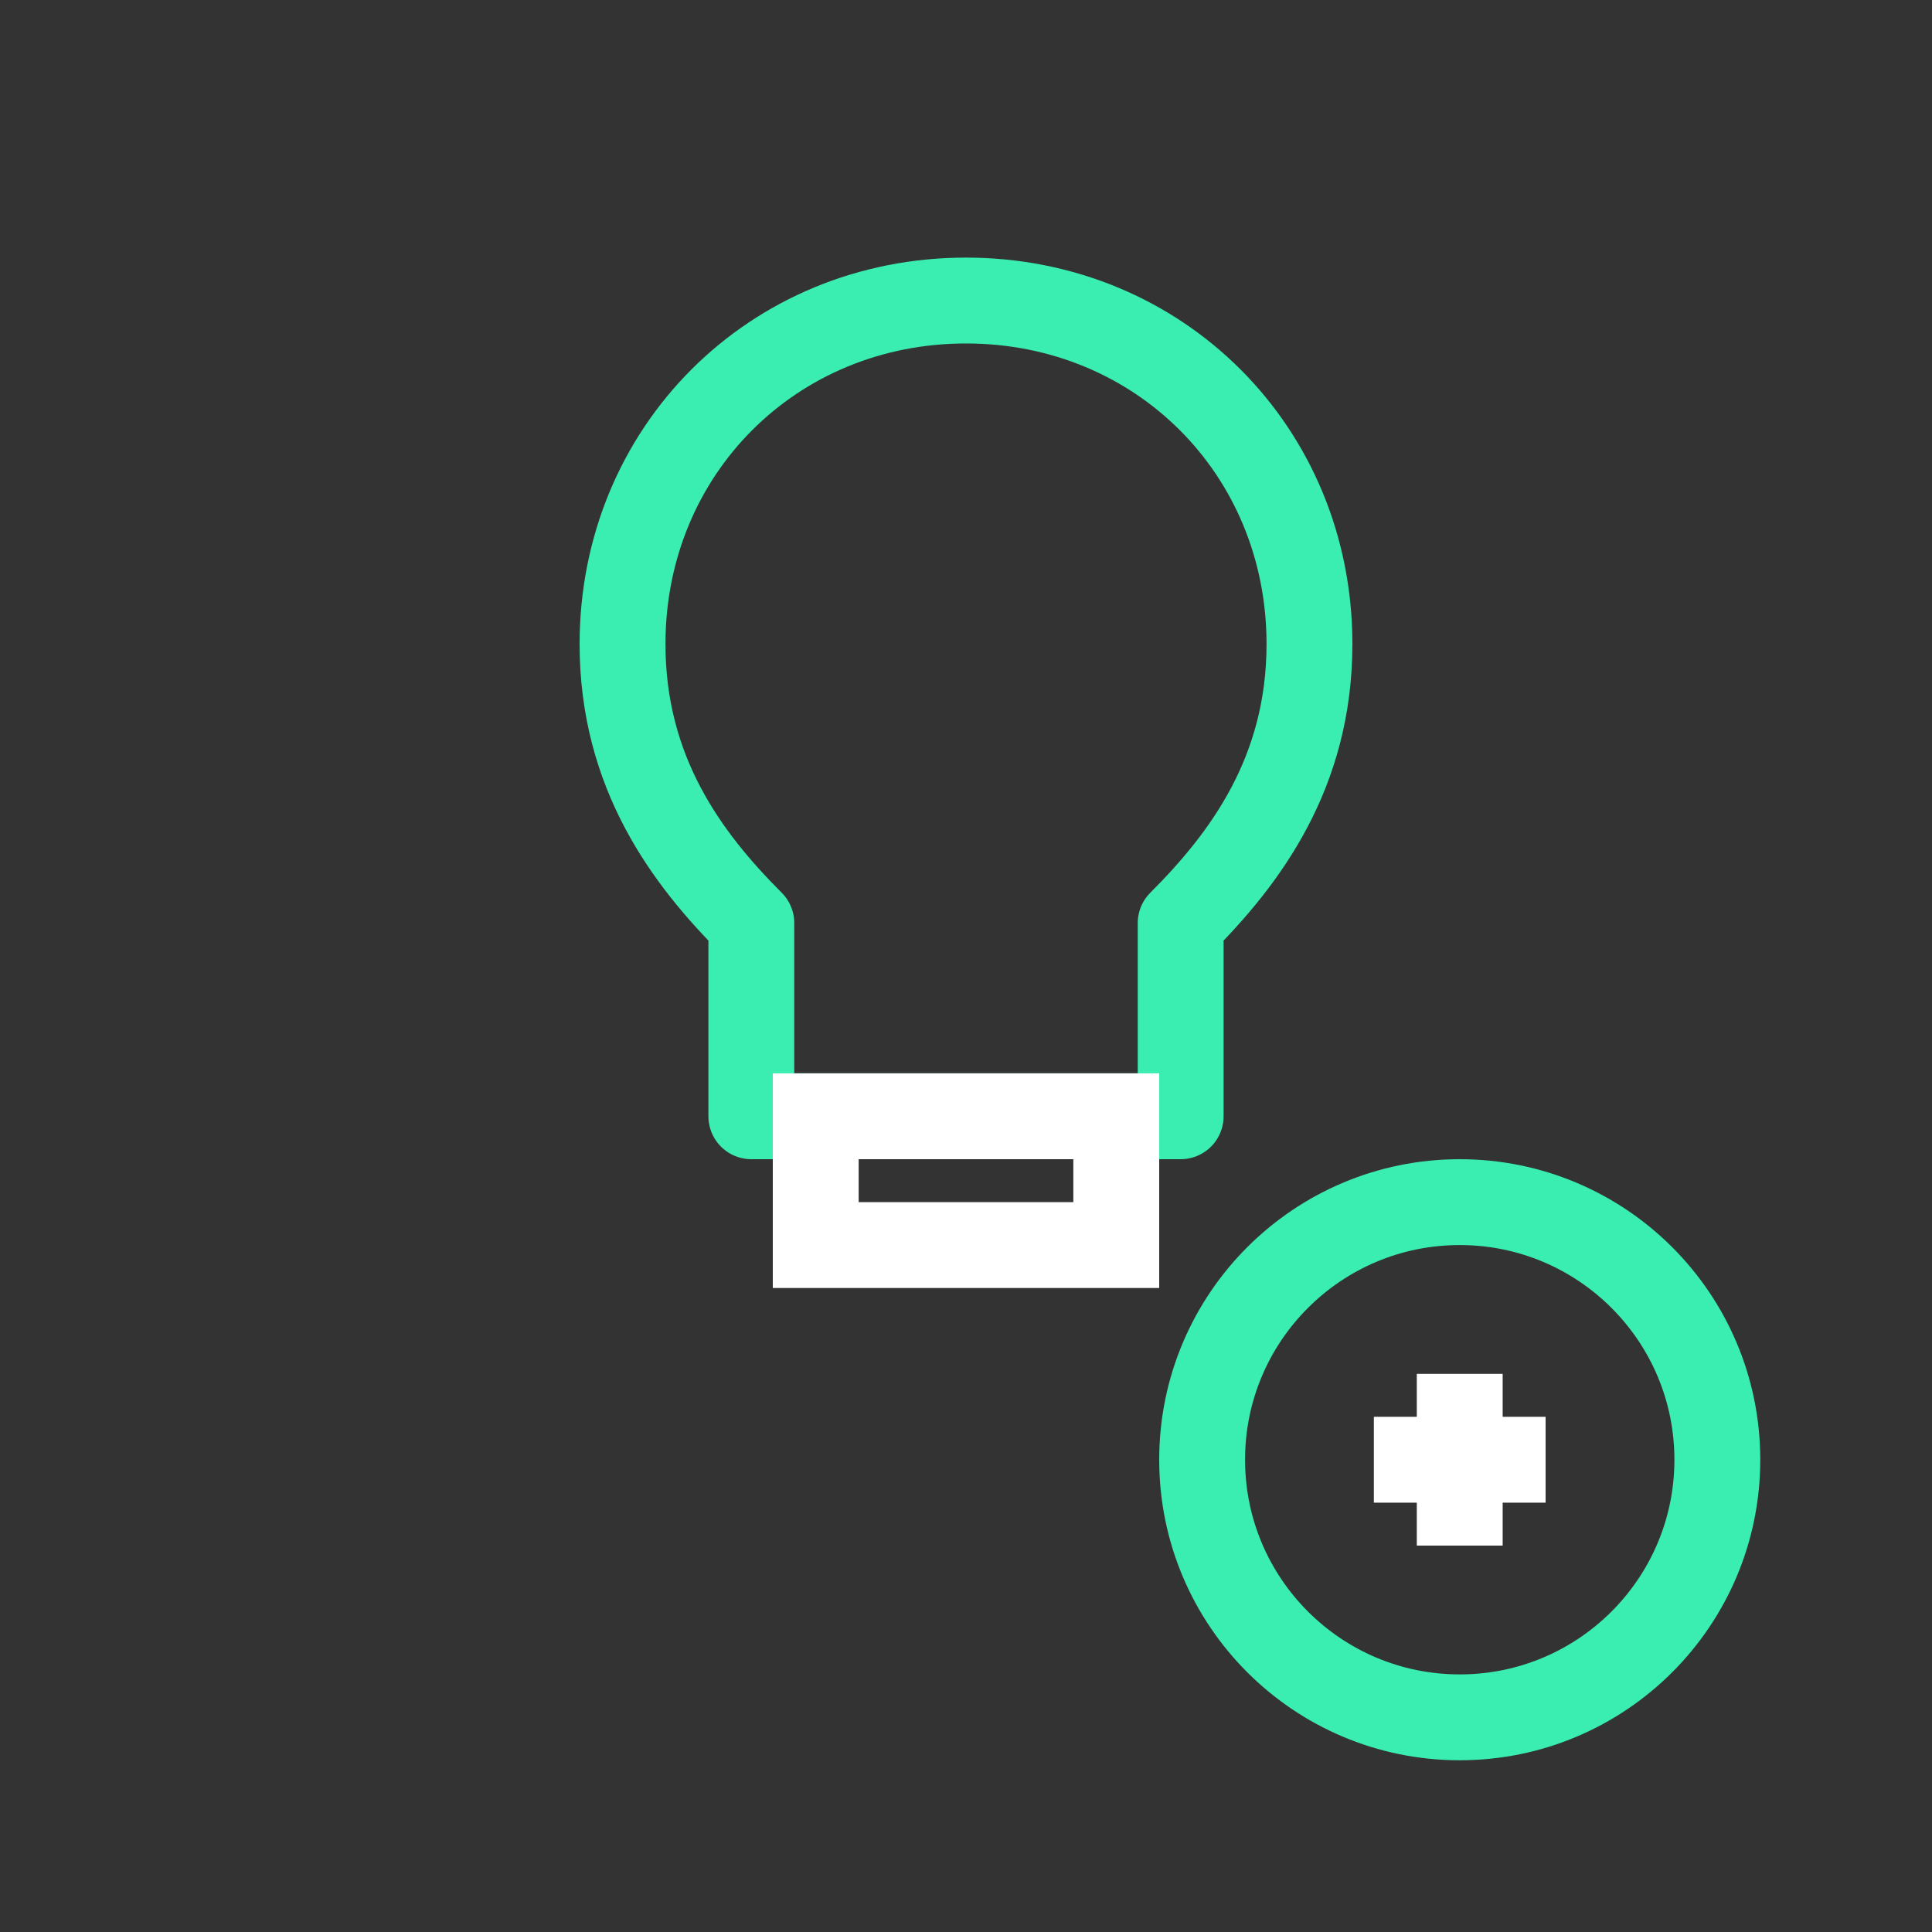 <svg width="45" height="45" viewBox="0 0 45 45" fill="none" xmlns="http://www.w3.org/2000/svg">
  <rect x="0" y="0" width="45" height="45" fill="#333333" stroke="none"/>
  <!-- Bulb -->
  <path d="M22.5 7C18 7 14.5 10.5 14.5 15C14.5 18 16 20 17.5 21.5V26H27.5V21.5C29 20 30.5 18 30.5 15C30.5 10.5 27 7 22.5 7Z" stroke="#3AEDB1" stroke-width="2" stroke-linecap="round" stroke-linejoin="round"/>

  <!-- Bulb Base -->
  <rect x="19" y="26" width="7" height="3" stroke="white" stroke-width="2"/>

  <!-- Coin -->
  <circle cx="34" cy="34" r="6" stroke="#3AEDB1" stroke-width="2"/>
  <path d="M32 34H36" stroke="white" stroke-width="2"/>
  <path d="M34 32V36" stroke="white" stroke-width="2"/>
</svg>
